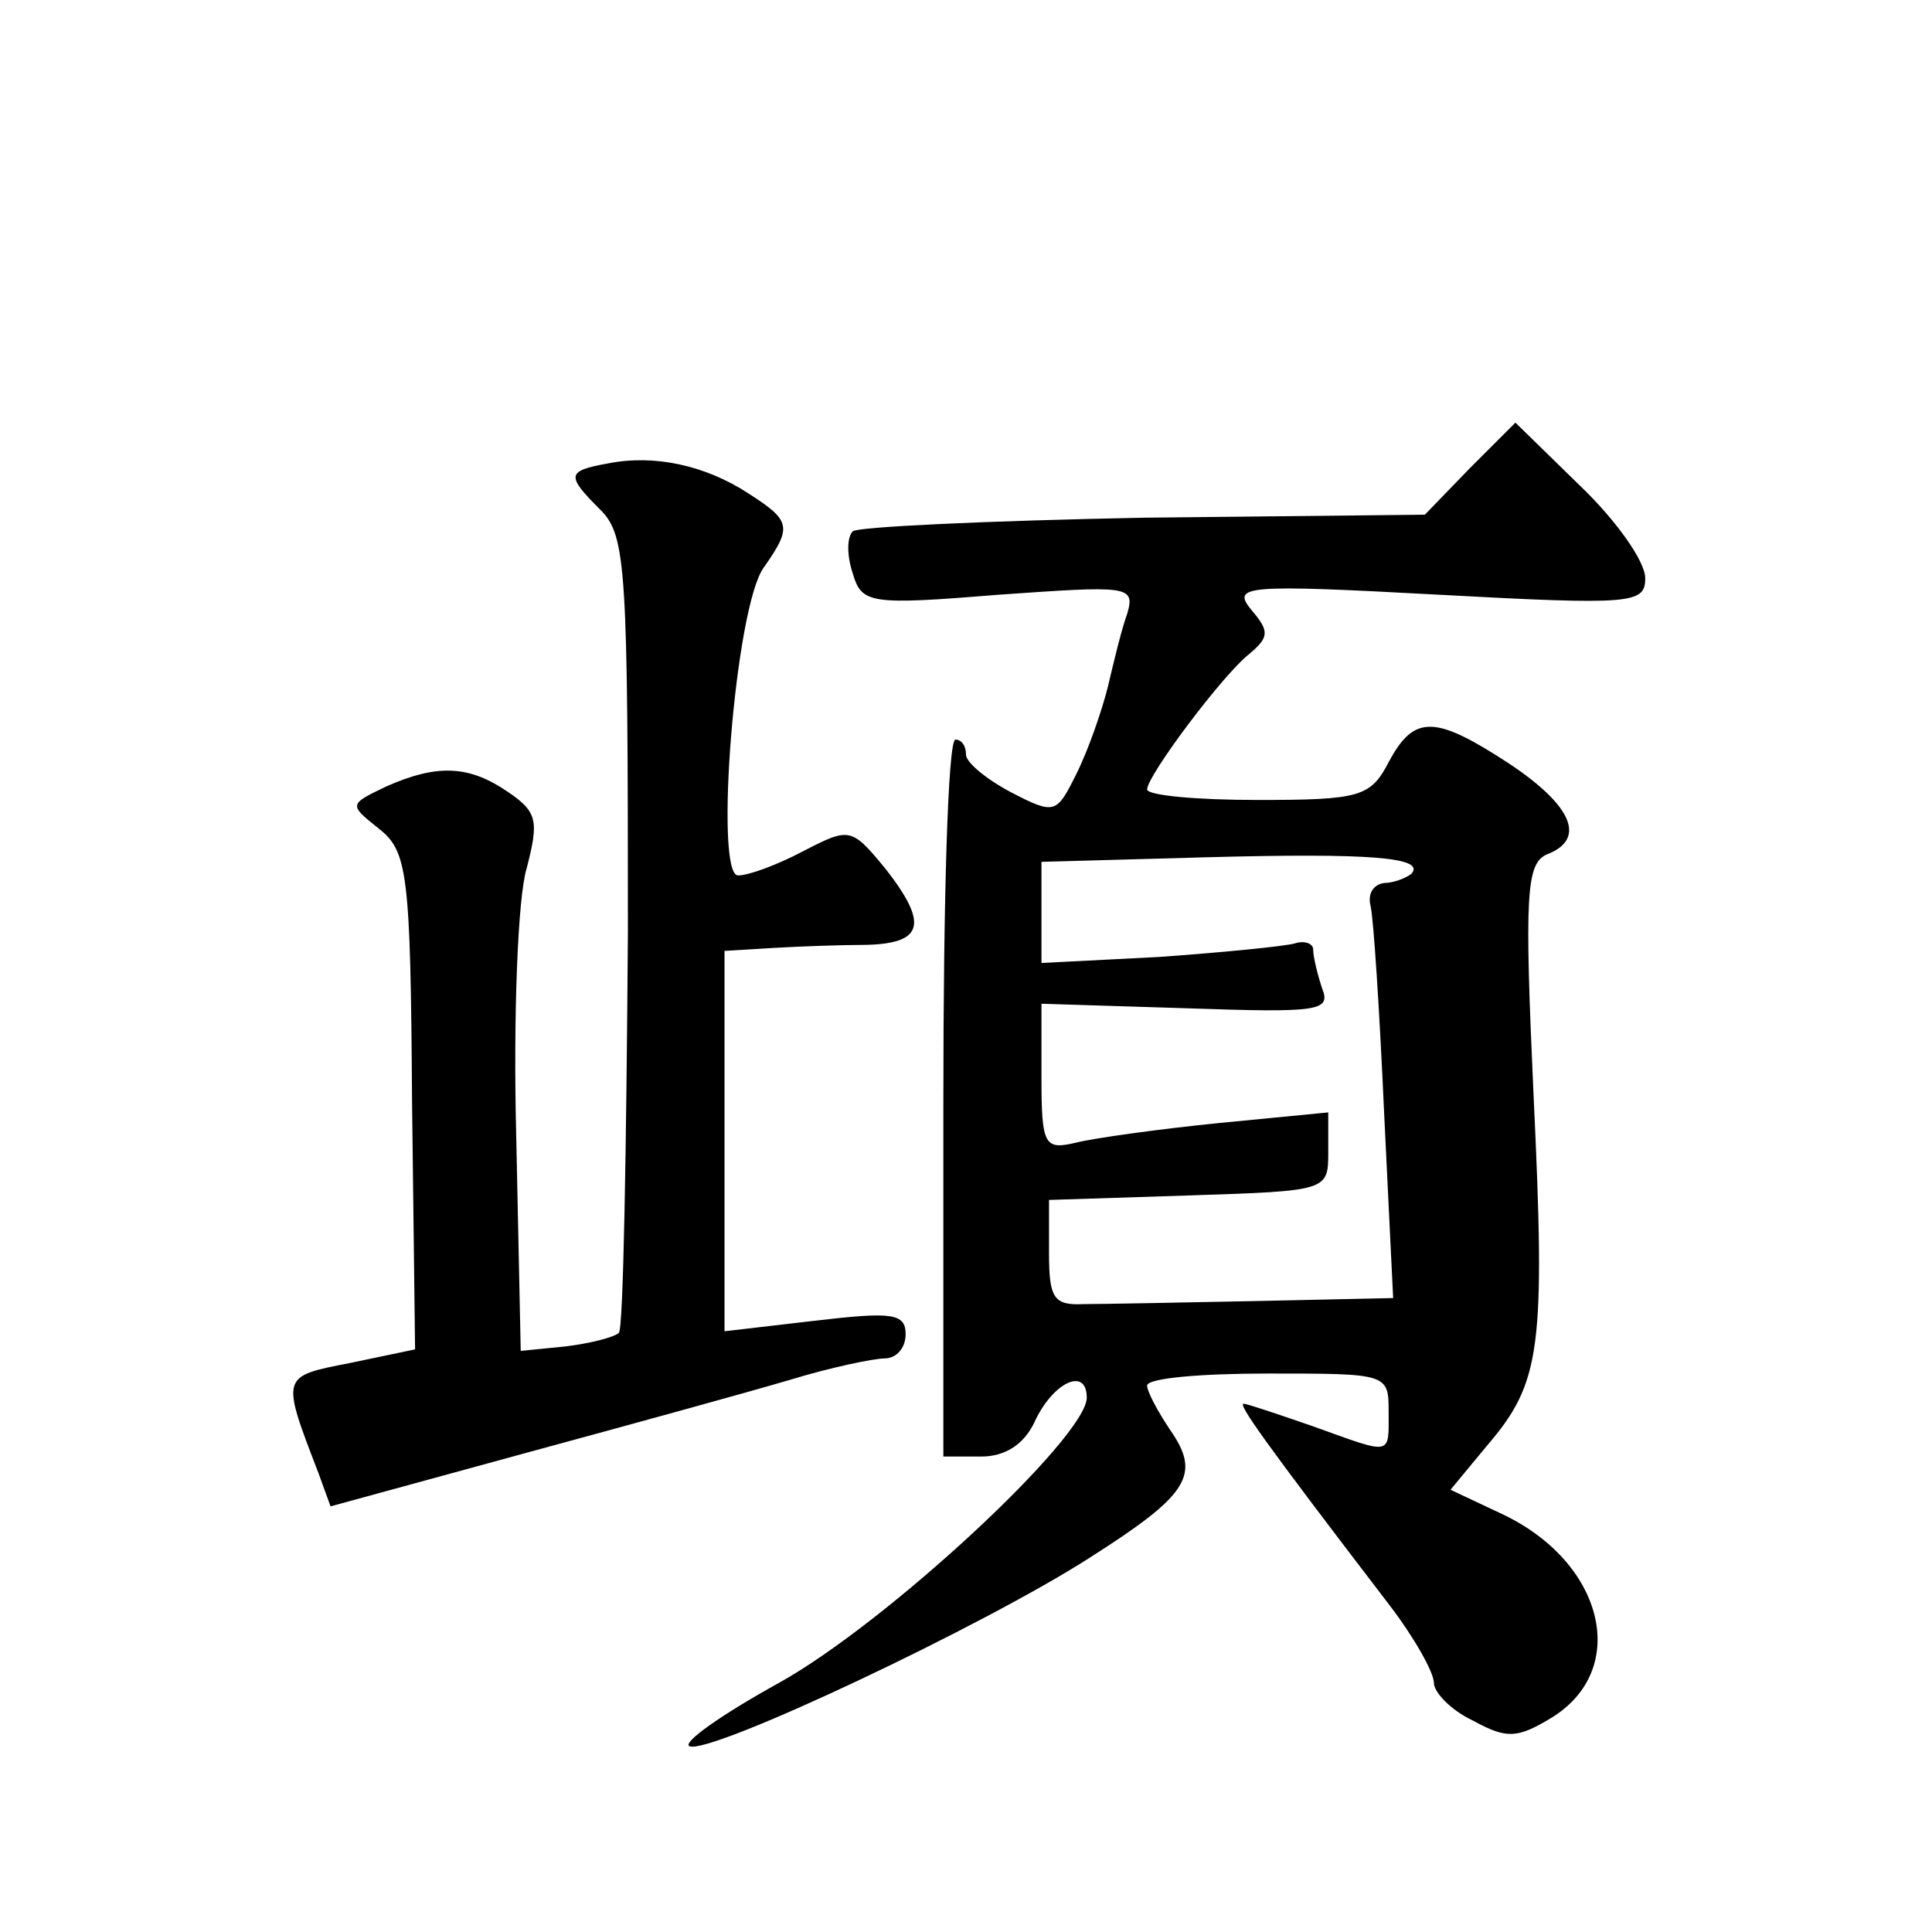 <?xml version="1.0" standalone="no"?>
<!DOCTYPE svg PUBLIC "-//W3C//DTD SVG 20010904//EN"
 "http://www.w3.org/TR/2001/REC-SVG-20010904/DTD/svg10.dtd">
<svg version="1.0" xmlns="http://www.w3.org/2000/svg"
 width="128pt" height="128pt" viewBox="0 0 128 128"
 preserveAspectRatio="xMidYMid meet">
<g transform="translate(0,128) scale(0.1,-0.1)"
fill="#0" stroke="none">
<path d="M974 970 l-30 -31 -187 -2 c-102 -2 -189 -6 -192 -9 -4 -4 -4 -16 0 -28
6 -20 11 -21 97 -14 85 6 90 6 85 -12 -4 -11 -9 -32 -13 -49 -4 -16 -13 -42 -21
-58 -13 -26 -14 -27 -43 -12 -17 9 -30 20 -30 25 0 6 -3 10 -7 10 -5 0 -8 -107
-8 -238 l0 -237 25 0 c16 0 28 8 35 22 12 27 35 38 35 17 0 -26 -132 -149 -204
-189 -38 -21 -65 -40 -59 -42 15 -5 195 80 265 125 66 42 74 55 53 85 -8 12 -15
25 -15 29 0 5 36 8 80 8 79 0 80 0 80 -25 0 -30 3 -29 -50 -10 -23 8 -44 15 -46
15 -4 0 12 -23 97 -134 16 -21 29 -44 29 -51 0 -6 11 -18 26 -25 22 -12 29 -12
52 2 52 32 35 103 -33 135 l-34 16 24 29 c36 42 39 64 31 233 -6 132 -5 153 9 159
26 10 17 32 -25 60 -49 32 -63 33 -80 1 -12 -23 -19 -25 -87 -25 -40 0 -73 3 -73
7 0 9 50 76 68 90 13 11 13 15 1 29 -13 16 -5 17 124 10 129 -7 137 -6 137 11 0
11 -19 38 -43 61 l-43 42 -30 -30z m-39 -269 c-4 -3 -12 -6 -18 -6 -7 -1 -11 -7
-9 -15 2 -8 6 -70 9 -137 l6 -123 -92 -2 c-50 -1 -101 -2 -113 -2 -20 -1 -23 4
-23 34 l0 35 93 3 c92 3 92 3 92 29 l0 26 -72 -7 c-40 -4 -83 -10 -95 -13 -21 -5
-23 -2 -23 43 l0 49 96 -3 c87 -3 96 -2 90 13 -3 9 -6 21 -6 26 0 4 -6 6 -12 4
-7 -2 -48 -6 -90 -9 l-78 -4 0 34 0 33 108 3 c110 3 147 0 137 -11z M403 973 c-28
-5 -28 -8 -5 -31 17 -17 18 -40 18 -279 -1 -144 -3 -264 -6 -266 -3 -3 -19 -7 -35
-9 l-30 -3 -3 143 c-2 78 1 158 7 177 8 31 7 37 -12 50 -26 18 -47 19 -81 4 -25
-12 -25 -12 -5 -28 19 -15 21 -29 22 -181 l2 -164 -43 -9 c-46 -9 -46 -8 -21 -73
l8 -22 128 35 c70 19 150 41 177 49 26 8 55 14 62 14 8 0 14 7 14 16 0 14 -9 15
-60 9 l-60 -7 0 126 0 126 33 2 c17 1 45 2 61 2 38 1 41 14 13 50 -23 28 -24 28
-55 12 -17 -9 -36 -16 -43 -16 -16 0 -2 178 17 204 19 27 18 31 -10 49 -29 19 -63
26 -93 20z"/>
</g>
</svg>
